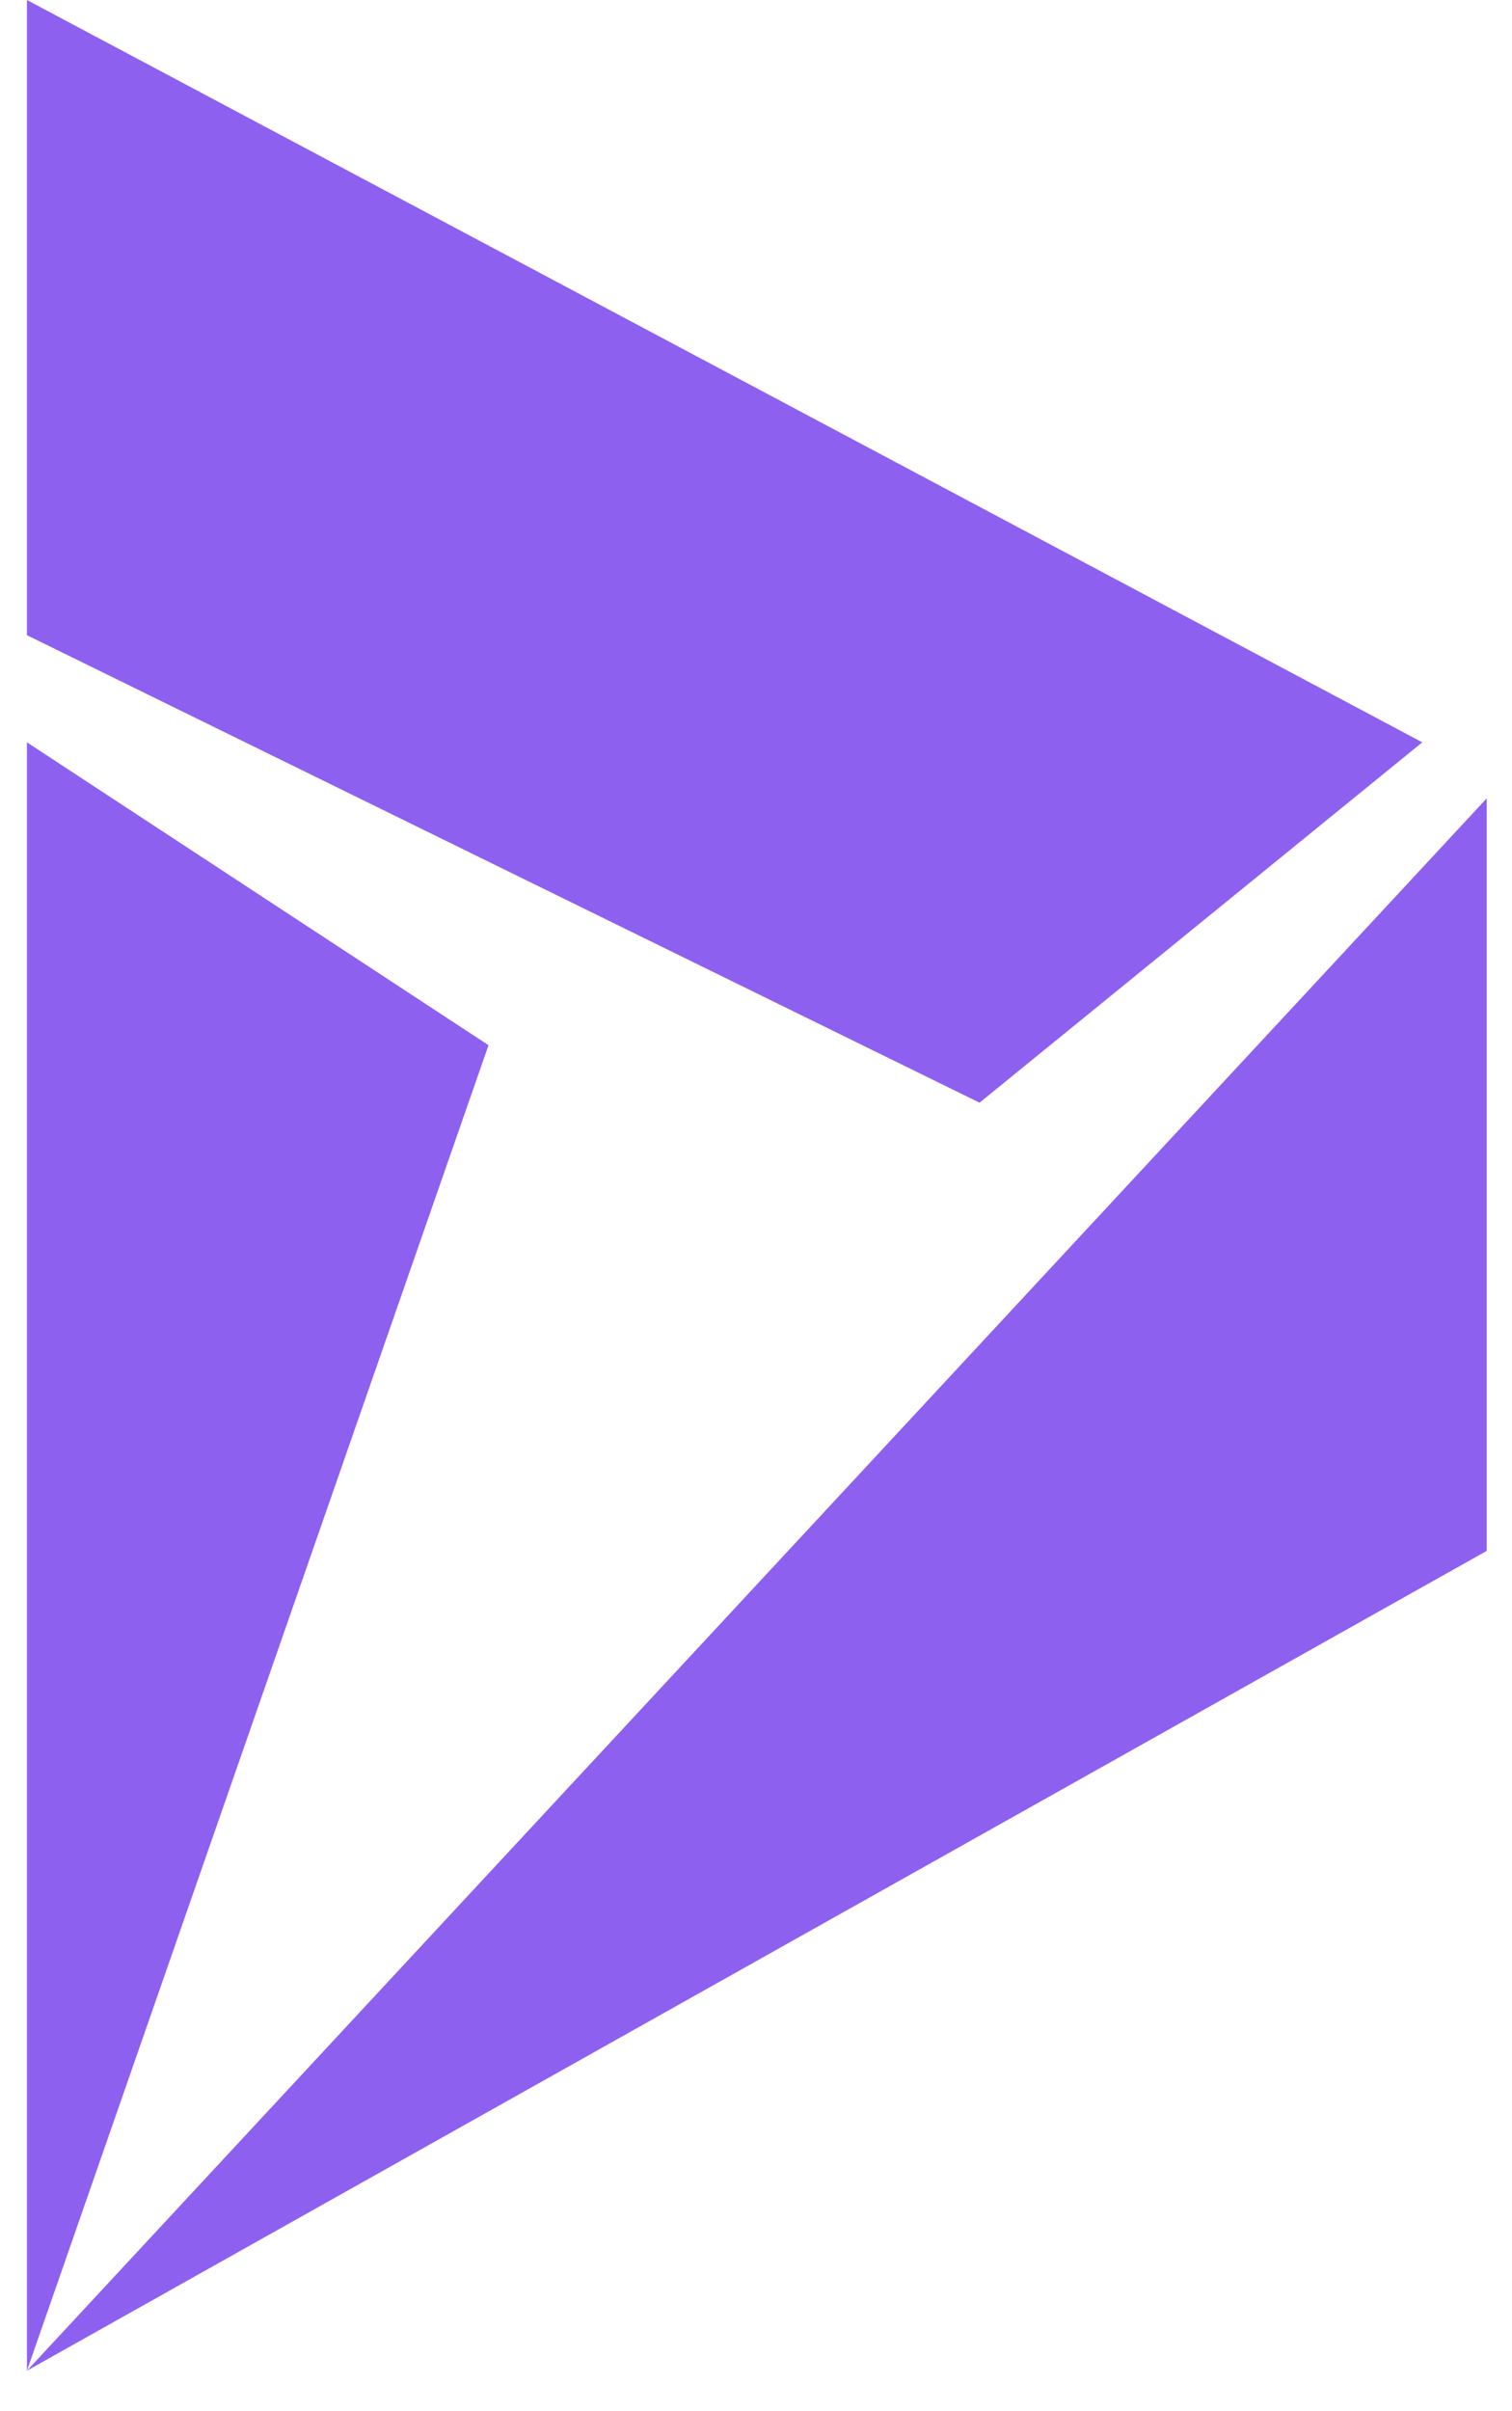 <svg width="32" height="51" viewBox="0 0 32 51" fill="none" xmlns="http://www.w3.org/2000/svg">
<path d="M0.57 50.143L10.339 22.107L0.57 15.701V50.143ZM31.465 32.803V16.886L0.57 50.143L31.465 32.803ZM0.57 0V13.435L20.731 23.323L30.101 15.701L0.57 0Z" fill="#8E60EF"/>
</svg>
